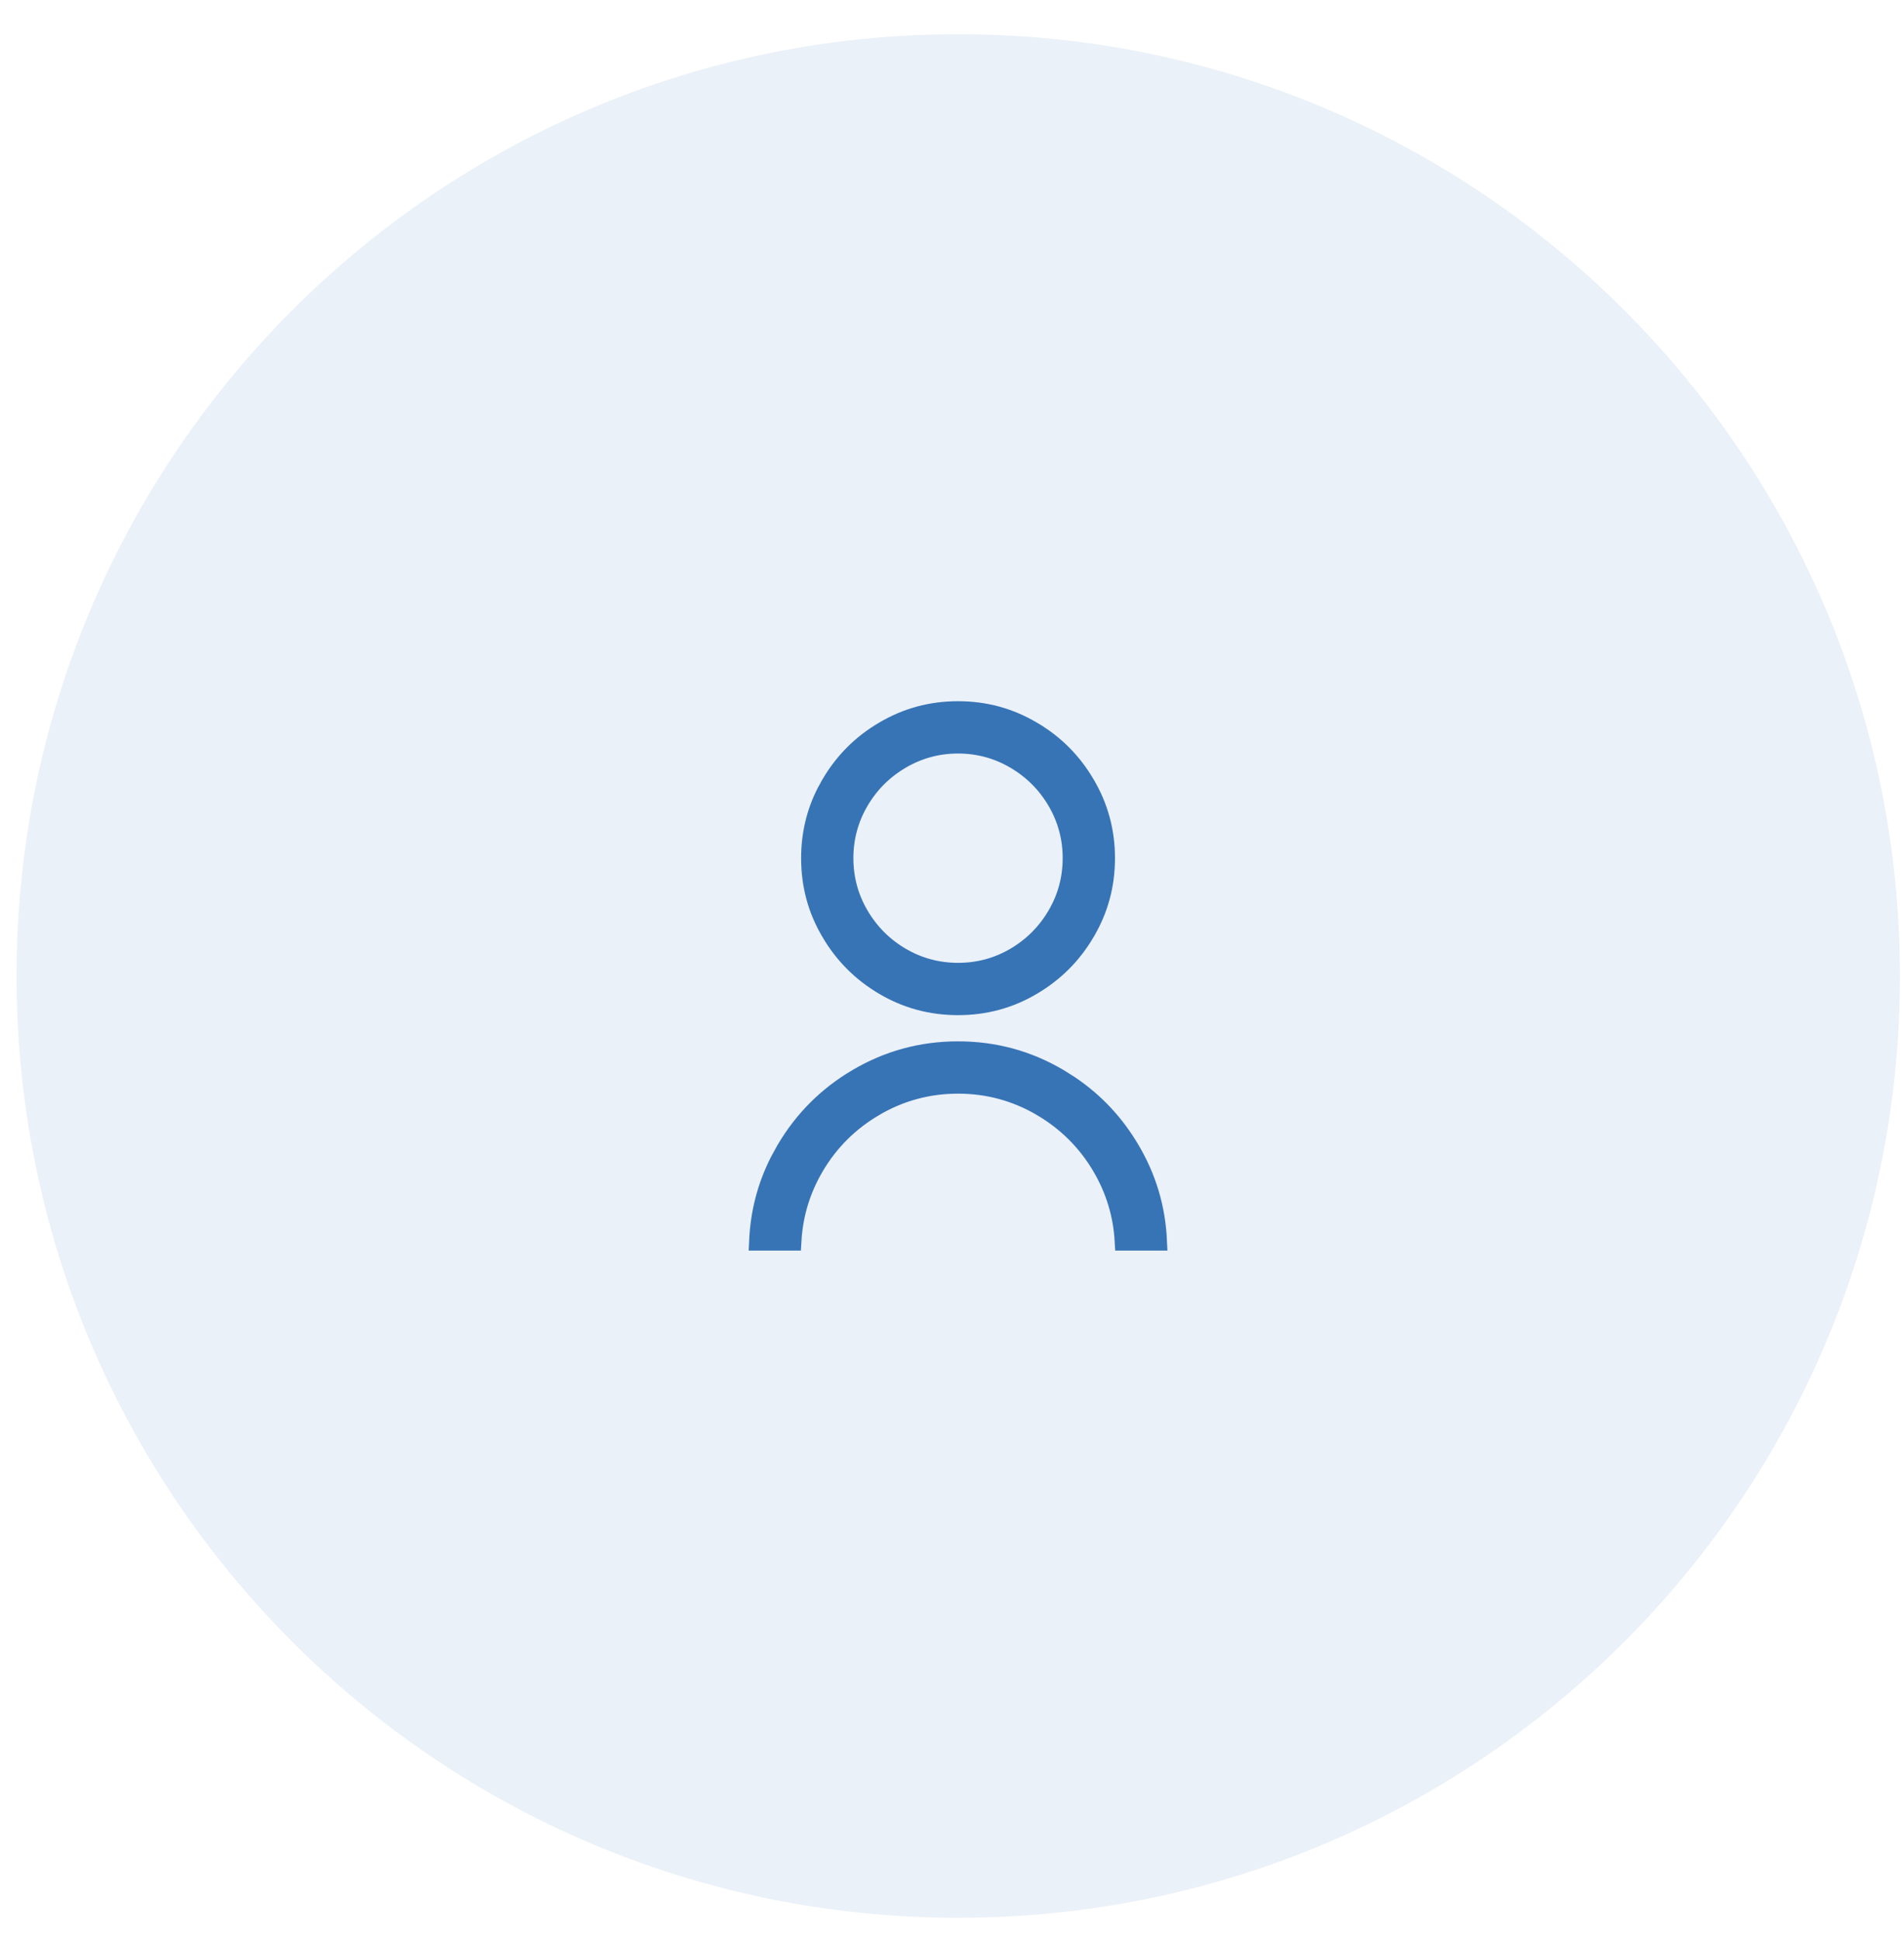 <svg width="53" height="54" viewBox="0 0 53 54" fill="none" xmlns="http://www.w3.org/2000/svg">
<path d="M0.461 27.165C0.461 12.688 12.197 0.952 26.674 0.952C41.151 0.952 52.887 12.688 52.887 27.165C52.887 41.642 41.151 53.378 26.674 53.378C12.197 53.378 0.461 41.642 0.461 27.165Z" fill="#3774B6" fill-opacity="0.1"/>
<path d="M26.668 27.982C27.416 27.982 28.101 27.796 28.727 27.424L28.729 27.423C29.348 27.058 29.839 26.567 30.204 25.947V25.946C30.576 25.32 30.764 24.635 30.764 23.887C30.764 23.139 30.576 22.454 30.204 21.827V21.826C29.839 21.206 29.349 20.714 28.729 20.35H28.727C28.101 19.977 27.416 19.79 26.668 19.79C25.92 19.79 25.235 19.977 24.608 20.35H24.607C23.988 20.714 23.497 21.206 23.132 21.826V21.827L23.001 22.064C22.716 22.626 22.573 23.232 22.573 23.887C22.573 24.635 22.759 25.32 23.132 25.946V25.947C23.497 26.567 23.988 27.058 24.607 27.423L24.608 27.424C25.235 27.796 25.92 27.982 26.668 27.982ZM26.668 27.072C26.096 27.072 25.563 26.928 25.074 26.642C24.587 26.356 24.199 25.967 23.913 25.48C23.626 24.992 23.483 24.459 23.482 23.887C23.482 23.315 23.626 22.781 23.913 22.292C24.199 21.805 24.587 21.418 25.074 21.132C25.563 20.845 26.096 20.7 26.668 20.7C27.24 20.7 27.774 20.845 28.263 21.132C28.749 21.418 29.137 21.805 29.423 22.292C29.71 22.781 29.854 23.315 29.854 23.887C29.853 24.459 29.71 24.992 29.423 25.48C29.137 25.967 28.749 26.356 28.263 26.642C27.774 26.929 27.24 27.072 26.668 27.072ZM22.036 34.535C22.078 33.803 22.285 33.114 22.661 32.472V32.471C23.073 31.771 23.631 31.214 24.331 30.802V30.801C25.052 30.378 25.833 30.167 26.668 30.167C27.503 30.167 28.284 30.378 29.005 30.801V30.802C29.705 31.214 30.263 31.771 30.675 32.471V32.472C31.051 33.114 31.259 33.803 31.301 34.535H32.211C32.169 33.63 31.919 32.788 31.456 32.006C31.026 31.276 30.467 30.679 29.775 30.212L29.471 30.02C28.61 29.511 27.678 29.257 26.668 29.257C25.659 29.257 24.726 29.511 23.866 30.02H23.865C23.032 30.511 22.371 31.172 21.88 32.006L21.701 32.332C21.352 33.021 21.162 33.754 21.126 34.535H22.036Z" fill="#3774B6" stroke="#3774B6" stroke-width="0.546"/>
</svg>
